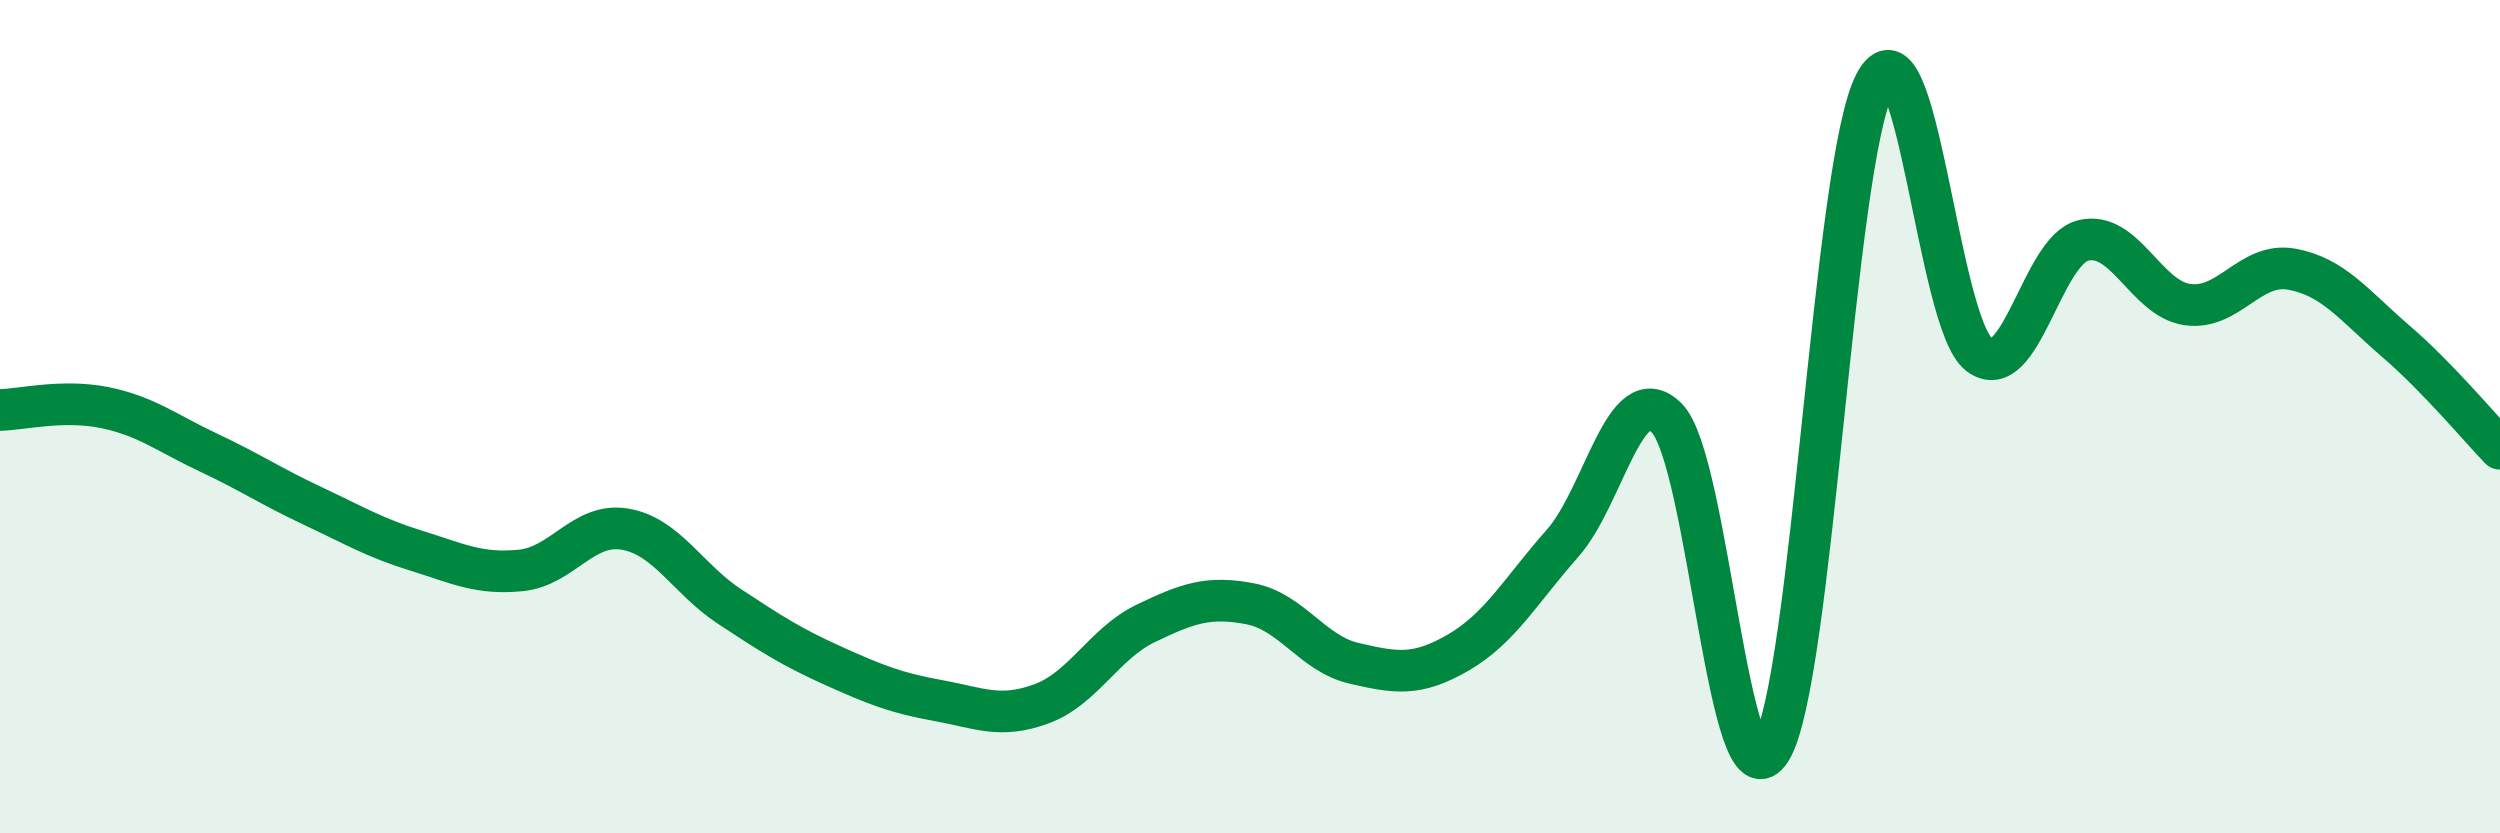 
    <svg width="60" height="20" viewBox="0 0 60 20" xmlns="http://www.w3.org/2000/svg">
      <path
        d="M 0,9.84 C 0.5,9.83 1.5,9.58 2.5,9.78 C 3.5,9.98 4,10.39 5,10.86 C 6,11.33 6.5,11.67 7.5,12.14 C 8.5,12.61 9,12.91 10,13.22 C 11,13.53 11.5,13.79 12.5,13.69 C 13.5,13.59 14,12.53 15,12.7 C 16,12.87 16.5,13.89 17.5,14.55 C 18.5,15.21 19,15.53 20,15.98 C 21,16.43 21.5,16.63 22.5,16.81 C 23.5,16.99 24,17.26 25,16.89 C 26,16.52 26.5,15.44 27.5,14.96 C 28.5,14.48 29,14.3 30,14.49 C 31,14.68 31.5,15.69 32.5,15.92 C 33.5,16.15 34,16.24 35,15.66 C 36,15.08 36.5,14.17 37.5,13.04 C 38.5,11.91 39,9.04 40,10.03 C 41,11.02 41.5,19.61 42.5,18 C 43.5,16.39 44,3.9 45,2 C 46,0.1 46.5,7.76 47.5,8.51 C 48.5,9.26 49,6.01 50,5.77 C 51,5.53 51.5,7.17 52.5,7.31 C 53.5,7.45 54,6.28 55,6.46 C 56,6.64 56.5,7.33 57.5,8.19 C 58.5,9.05 59.5,10.25 60,10.77L60 20L0 20Z"
        fill="#008740"
        opacity="0.1"
        stroke-linecap="round"
        stroke-linejoin="round"
      />
      <path
        d="M 0,9.84 C 0.5,9.83 1.5,9.58 2.5,9.78 C 3.5,9.98 4,10.39 5,10.86 C 6,11.33 6.5,11.67 7.5,12.14 C 8.5,12.61 9,12.91 10,13.22 C 11,13.53 11.5,13.79 12.5,13.69 C 13.5,13.59 14,12.53 15,12.7 C 16,12.87 16.5,13.89 17.5,14.55 C 18.5,15.21 19,15.53 20,15.98 C 21,16.43 21.5,16.63 22.5,16.81 C 23.5,16.99 24,17.26 25,16.89 C 26,16.52 26.5,15.44 27.5,14.96 C 28.5,14.48 29,14.3 30,14.49 C 31,14.68 31.5,15.69 32.5,15.92 C 33.5,16.15 34,16.24 35,15.66 C 36,15.08 36.5,14.17 37.5,13.04 C 38.5,11.91 39,9.04 40,10.03 C 41,11.02 41.5,19.61 42.5,18 C 43.5,16.39 44,3.9 45,2 C 46,0.1 46.5,7.76 47.5,8.51 C 48.5,9.26 49,6.01 50,5.77 C 51,5.53 51.5,7.17 52.5,7.31 C 53.5,7.45 54,6.28 55,6.46 C 56,6.64 56.5,7.33 57.5,8.19 C 58.5,9.05 59.5,10.25 60,10.77"
        stroke="#008740"
        stroke-width="1"
        fill="none"
        stroke-linecap="round"
        stroke-linejoin="round"
      />
    </svg>
  